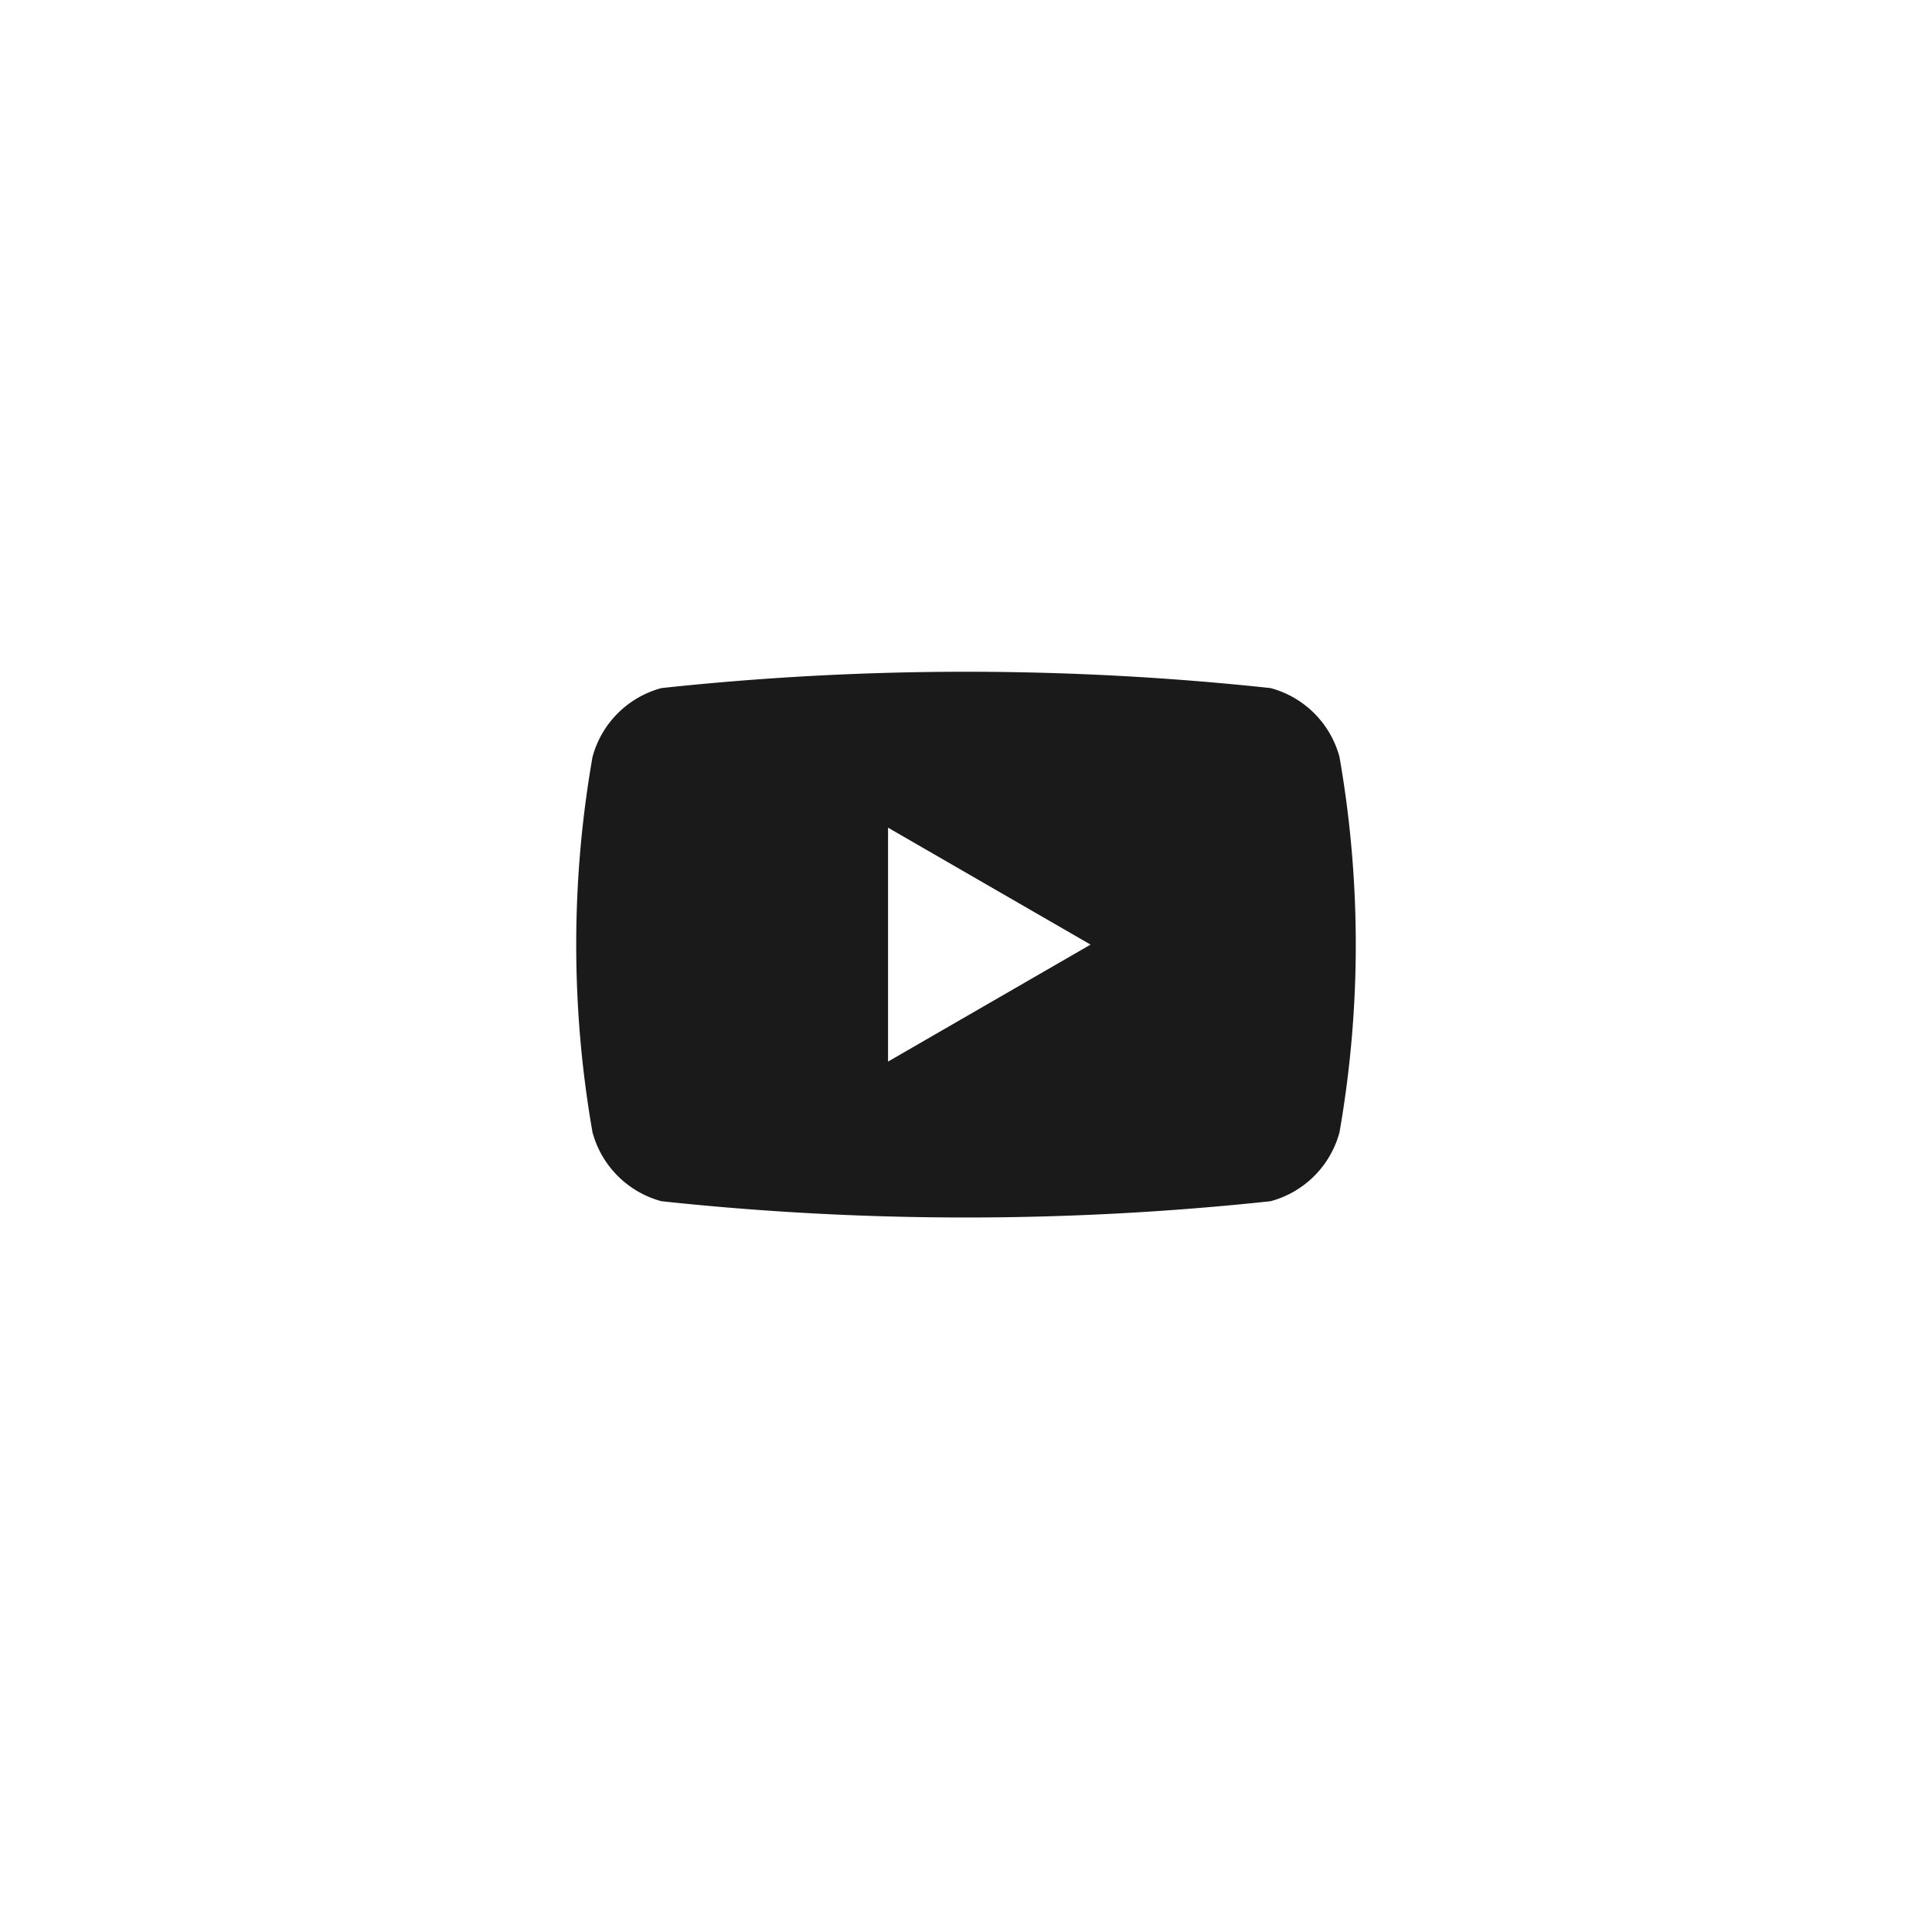 <svg xmlns="http://www.w3.org/2000/svg" width="40" height="40" viewBox="0 0 40 40"><g transform="translate(-1865 -163)"><rect width="40" height="40" rx="20" transform="translate(1865 163)" fill="none"/><path d="M1892.733,178.673a2.018,2.018,0,0,0-1.427-1.427,58.995,58.995,0,0,0-12.612,0,2.021,2.021,0,0,0-1.427,1.427,22.568,22.568,0,0,0,0,7.77,2.024,2.024,0,0,0,1.427,1.427,59.168,59.168,0,0,0,12.612,0,2.021,2.021,0,0,0,1.427-1.427,22.568,22.568,0,0,0,0-7.77Zm-9.347,6.306v-4.843l4.193,2.421Z" fill="#1a1a1a"/></g></svg>